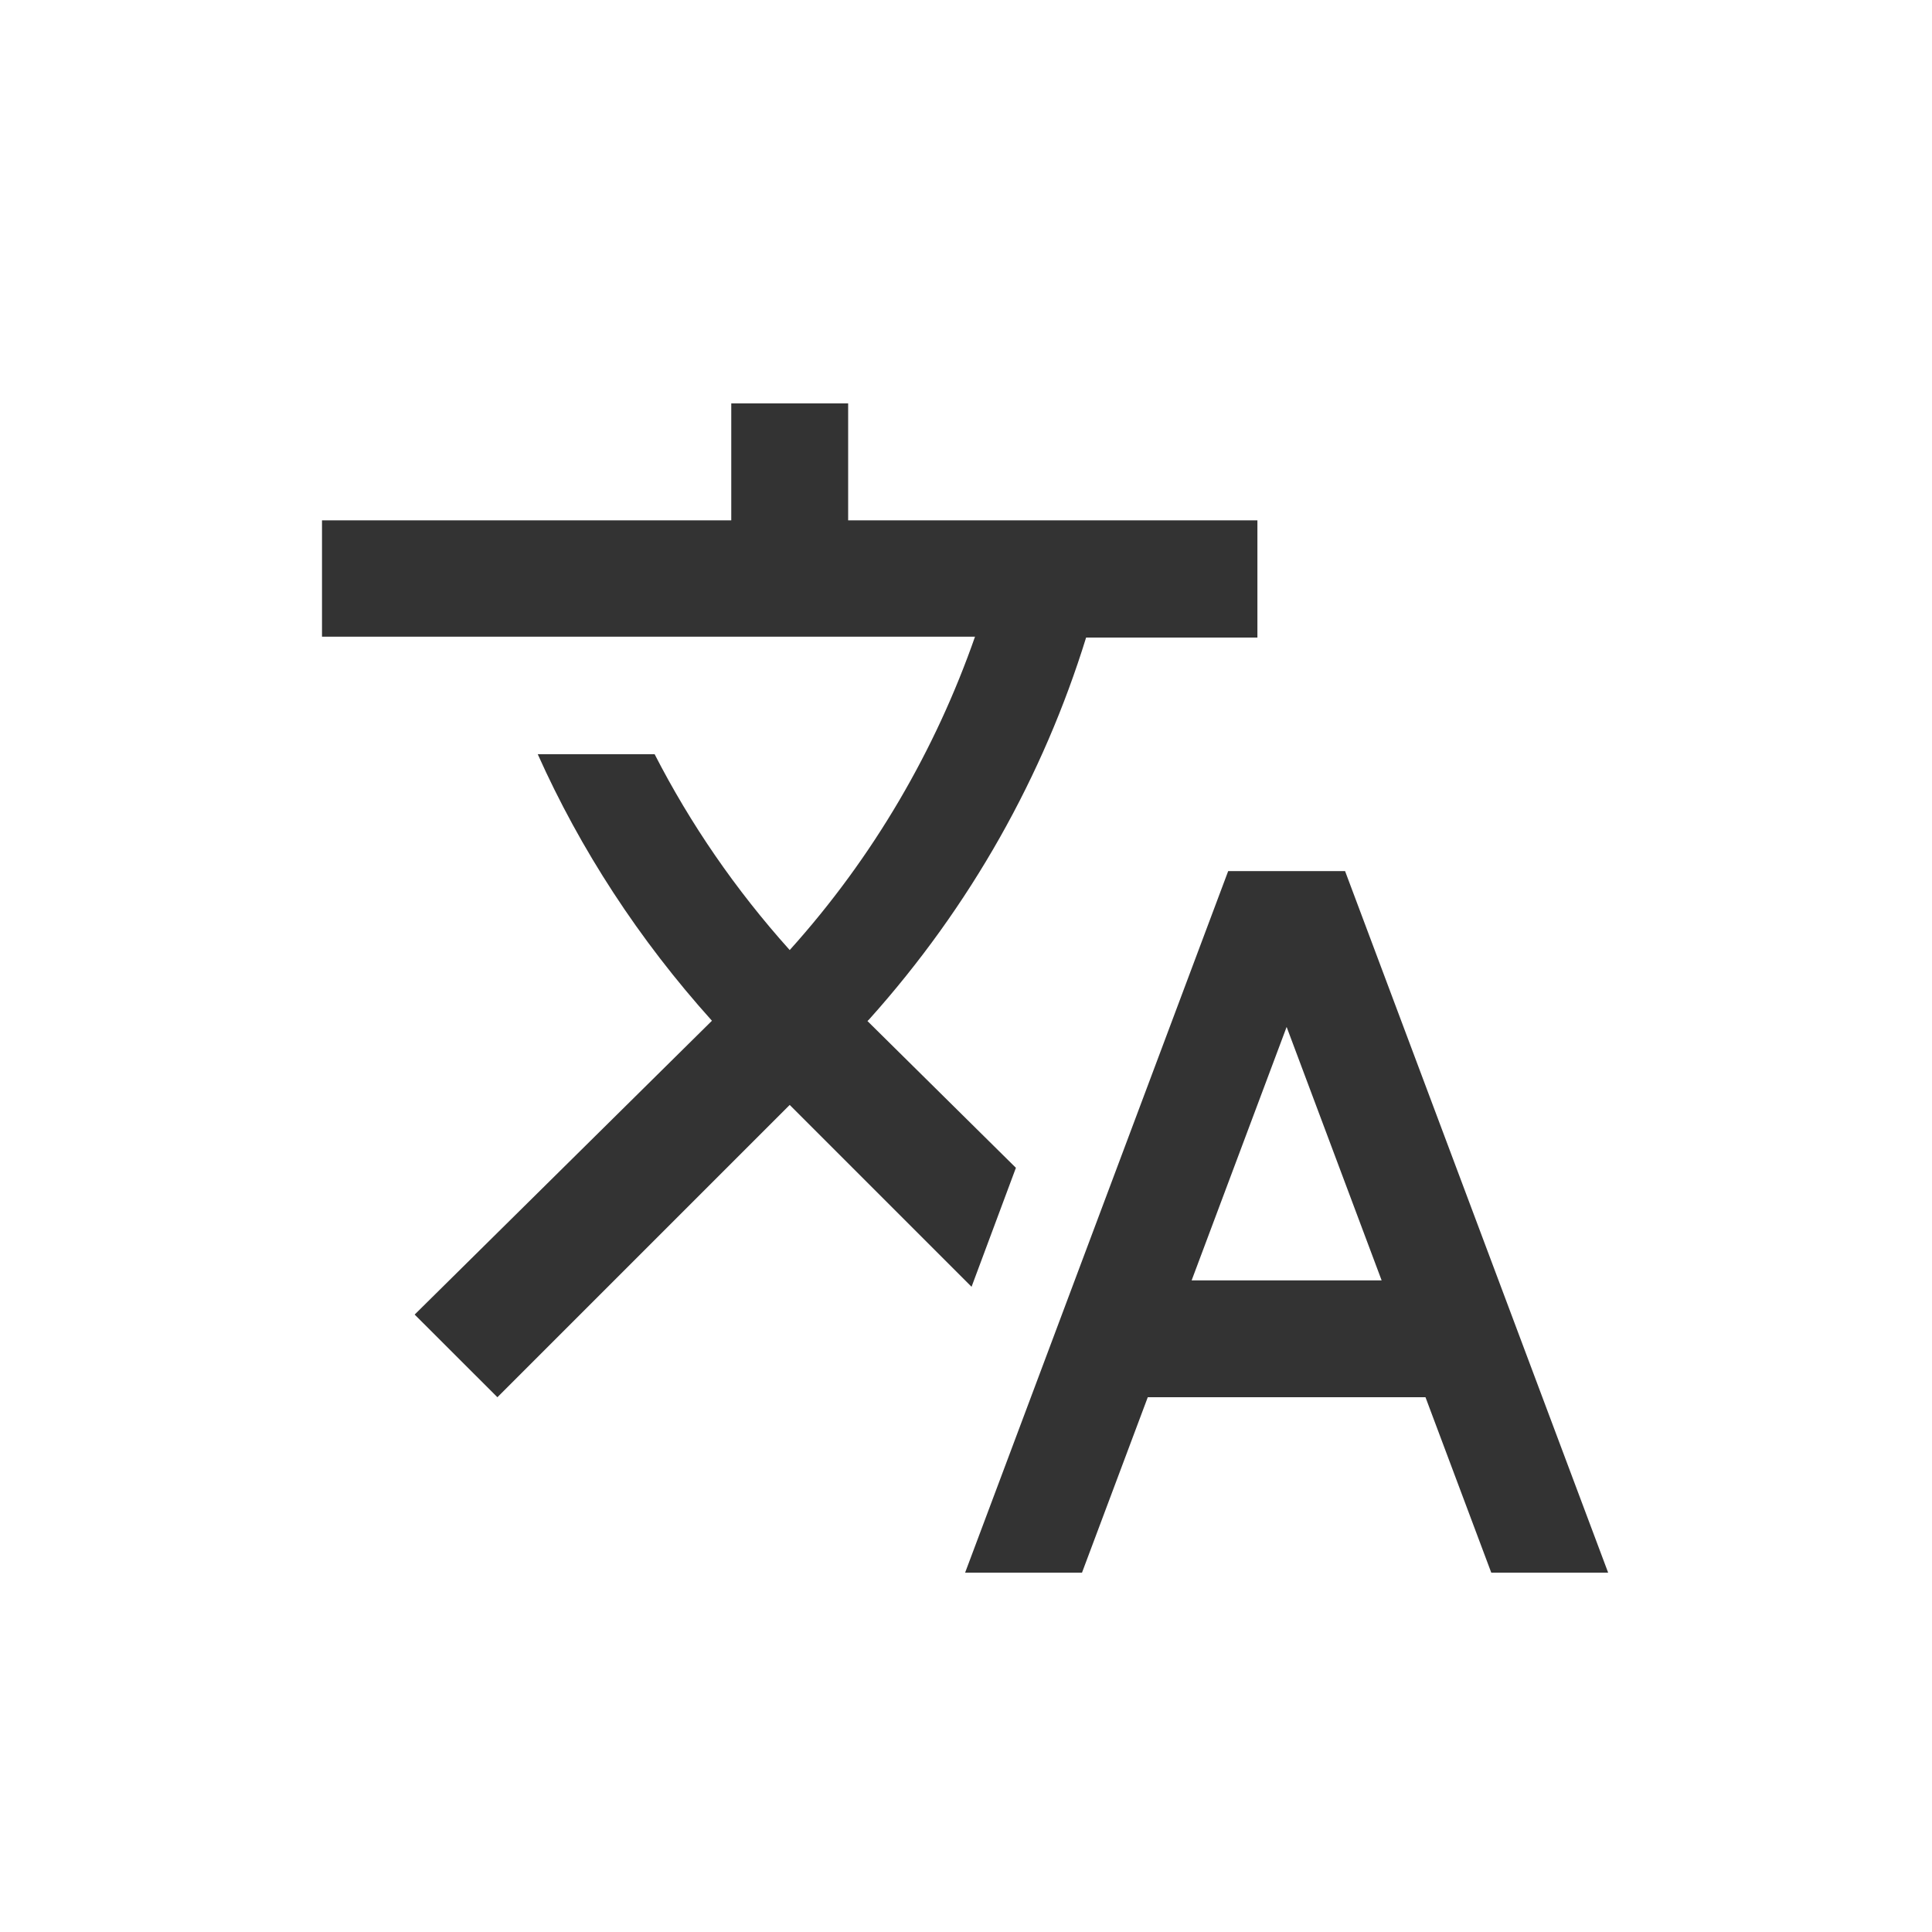 <?xml version="1.0" encoding="UTF-8"?>
<svg width="24px" height="24px" viewBox="0 0 24 24" version="1.1" xmlns="http://www.w3.org/2000/svg" xmlns:xlink="http://www.w3.org/1999/xlink">
    <!-- Generator: Sketch 51.2 (57519) - http://www.bohemiancoding.com/sketch -->
    <title>language</title>
    <desc>Created with Sketch.</desc>
    <defs></defs>
    <g id="language" stroke="none" stroke-width="1" fill="none" fill-rule="evenodd">
        <rect id="Rectangle" fill-rule="nonzero" x="0" y="0" width="24" height="24"></rect>
        <g id="translate" transform="translate(4, 5)" fill="#333333" fill-rule="nonzero">
            <path d="M8.62,9.507 L6.776,7.684 L6.798,7.662 C8.061,6.253 8.962,4.634 9.492,2.92 L11.62,2.92 L11.62,1.464 L6.536,1.464 L6.536,0.011 L5.084,0.011 L5.084,1.464 L0,1.464 L0,2.909 L8.112,2.909 C7.622,4.311 6.856,5.64 5.81,6.802 C5.135,6.05 4.575,5.233 4.132,4.369 L2.68,4.369 C3.21,5.553 3.936,6.671 4.844,7.68 L1.151,11.33 L2.179,12.357 L5.81,8.726 L8.069,10.985 L8.62,9.507 Z" id="Shape"></path>
            <path d="M12.709,5.821 L11.257,5.821 L7.989,14.536 L9.441,14.536 L10.258,12.357 L13.708,12.357 L14.525,14.536 L15.977,14.536 L12.709,5.821 Z M10.803,10.905 L11.983,7.757 L13.163,10.905 L10.803,10.905 Z" id="Shape"></path>
        </g>
    </g>
</svg>